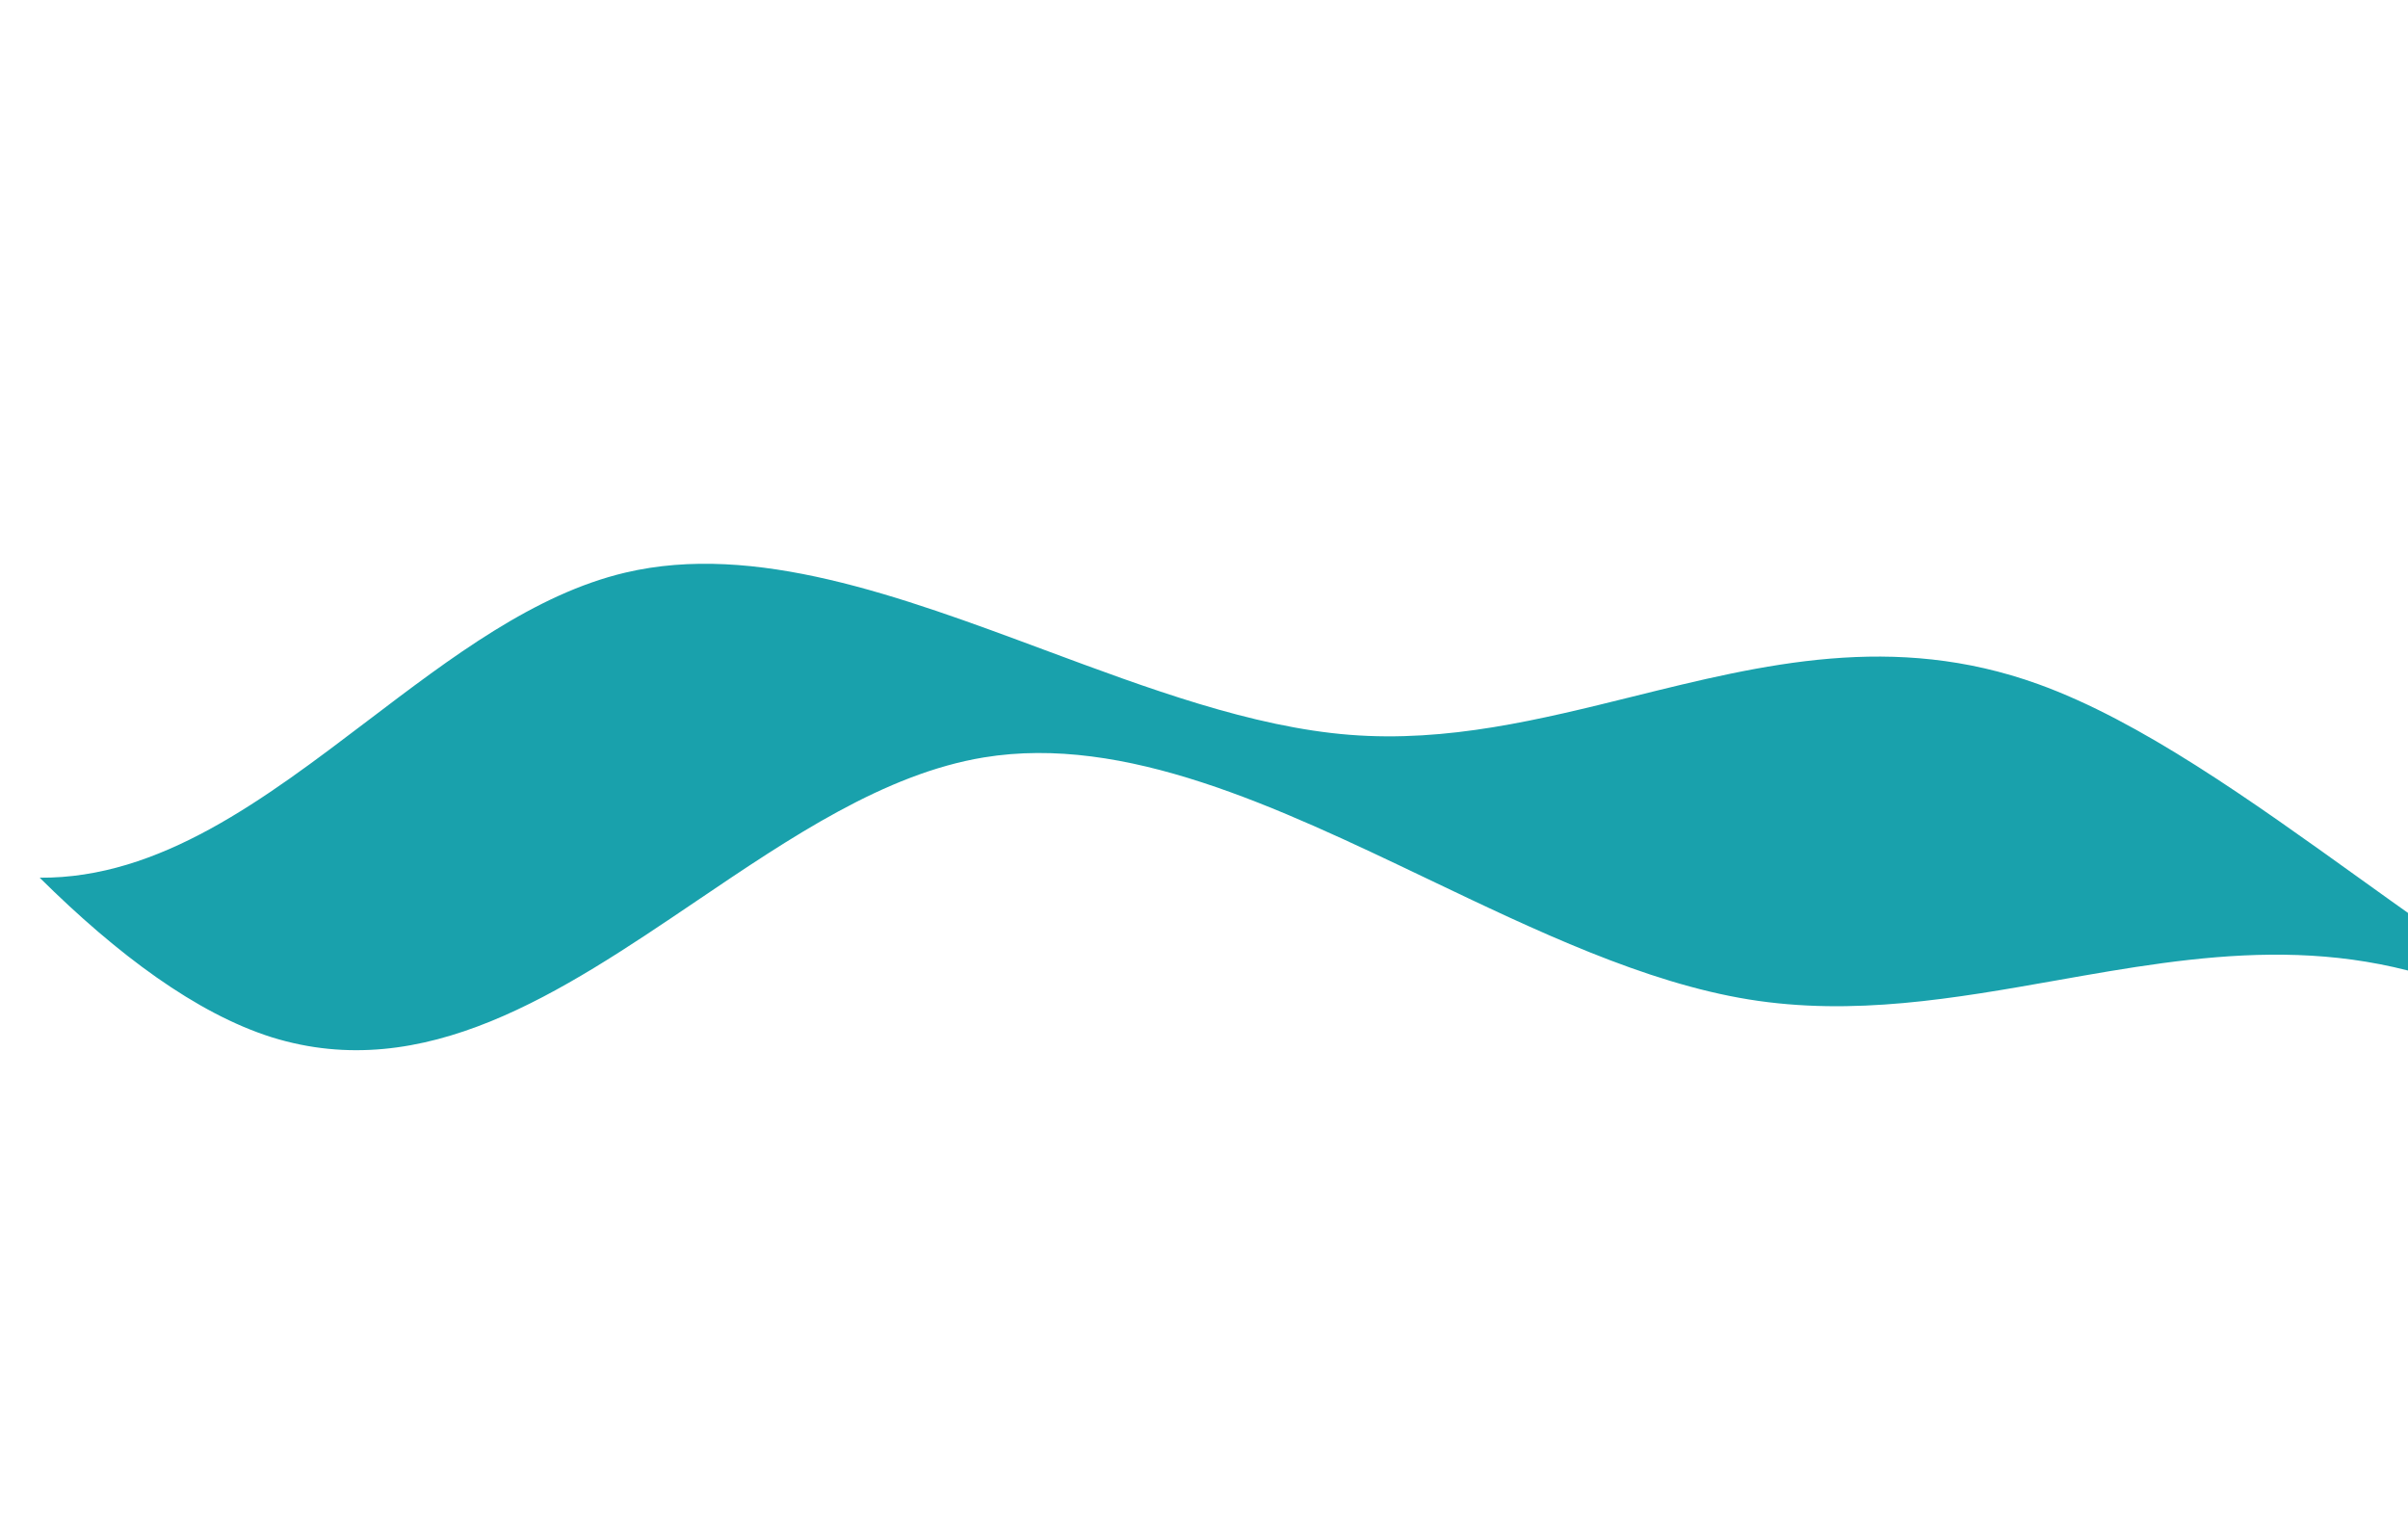 <?xml version="1.0" encoding="UTF-8"?> <svg xmlns="http://www.w3.org/2000/svg" width="1200" height="760" viewBox="0 0 1200 760" fill="none"> <path fill-rule="evenodd" clip-rule="evenodd" d="M2030.52 383.236L1946.03 69.307L1891.46 91.218C1885.07 93.865 1878.65 96.341 1872.13 98.856C1825 117.022 1772.75 137.167 1690.19 237.561C1662.16 270.977 1635.43 310.401 1608.79 349.683C1544.19 444.931 1480.16 539.349 1399.65 545.273C1332.75 550.195 1254.48 494.03 1176.2 437.866C1121.41 398.551 1066.62 359.236 1015.73 340.873C943.602 314.848 878.637 330.962 813.783 347.048C767.508 358.525 721.29 369.989 672.566 366.122C623.811 362.253 572.202 343.059 520.592 323.865C448.339 296.993 376.086 270.121 311.667 285.3C266.375 295.972 224.956 327.43 183.414 358.981C131.638 398.306 79.672 437.774 19.782 437.321C58.555 475.731 97.921 504.961 135.382 516.811C211.617 540.527 279.477 494.643 347.051 448.951C394.034 417.183 440.878 385.508 490.304 377.385C560.602 365.831 636.122 401.923 711.641 438.014C765.583 463.794 819.526 489.574 871.566 497.99C923.573 506.401 974.053 497.471 1024.59 488.53C1095.43 475.999 1166.38 463.447 1241.83 498.582C1295.06 523.372 1350.9 571.902 1406.73 620.433C1486.49 689.761 1566.26 759.09 1638.44 759.206C1725.31 759.345 1801.2 659.217 1877.75 558.208C1909.33 516.549 1941.01 474.741 1973.63 439.755C1994.26 417.191 2013.12 398.632 2030.52 383.236ZM-431.546 4.948L-435.149 0.227L-434.557 3.406L-431.546 4.948Z" fill="#19A1AC"></path> </svg> 